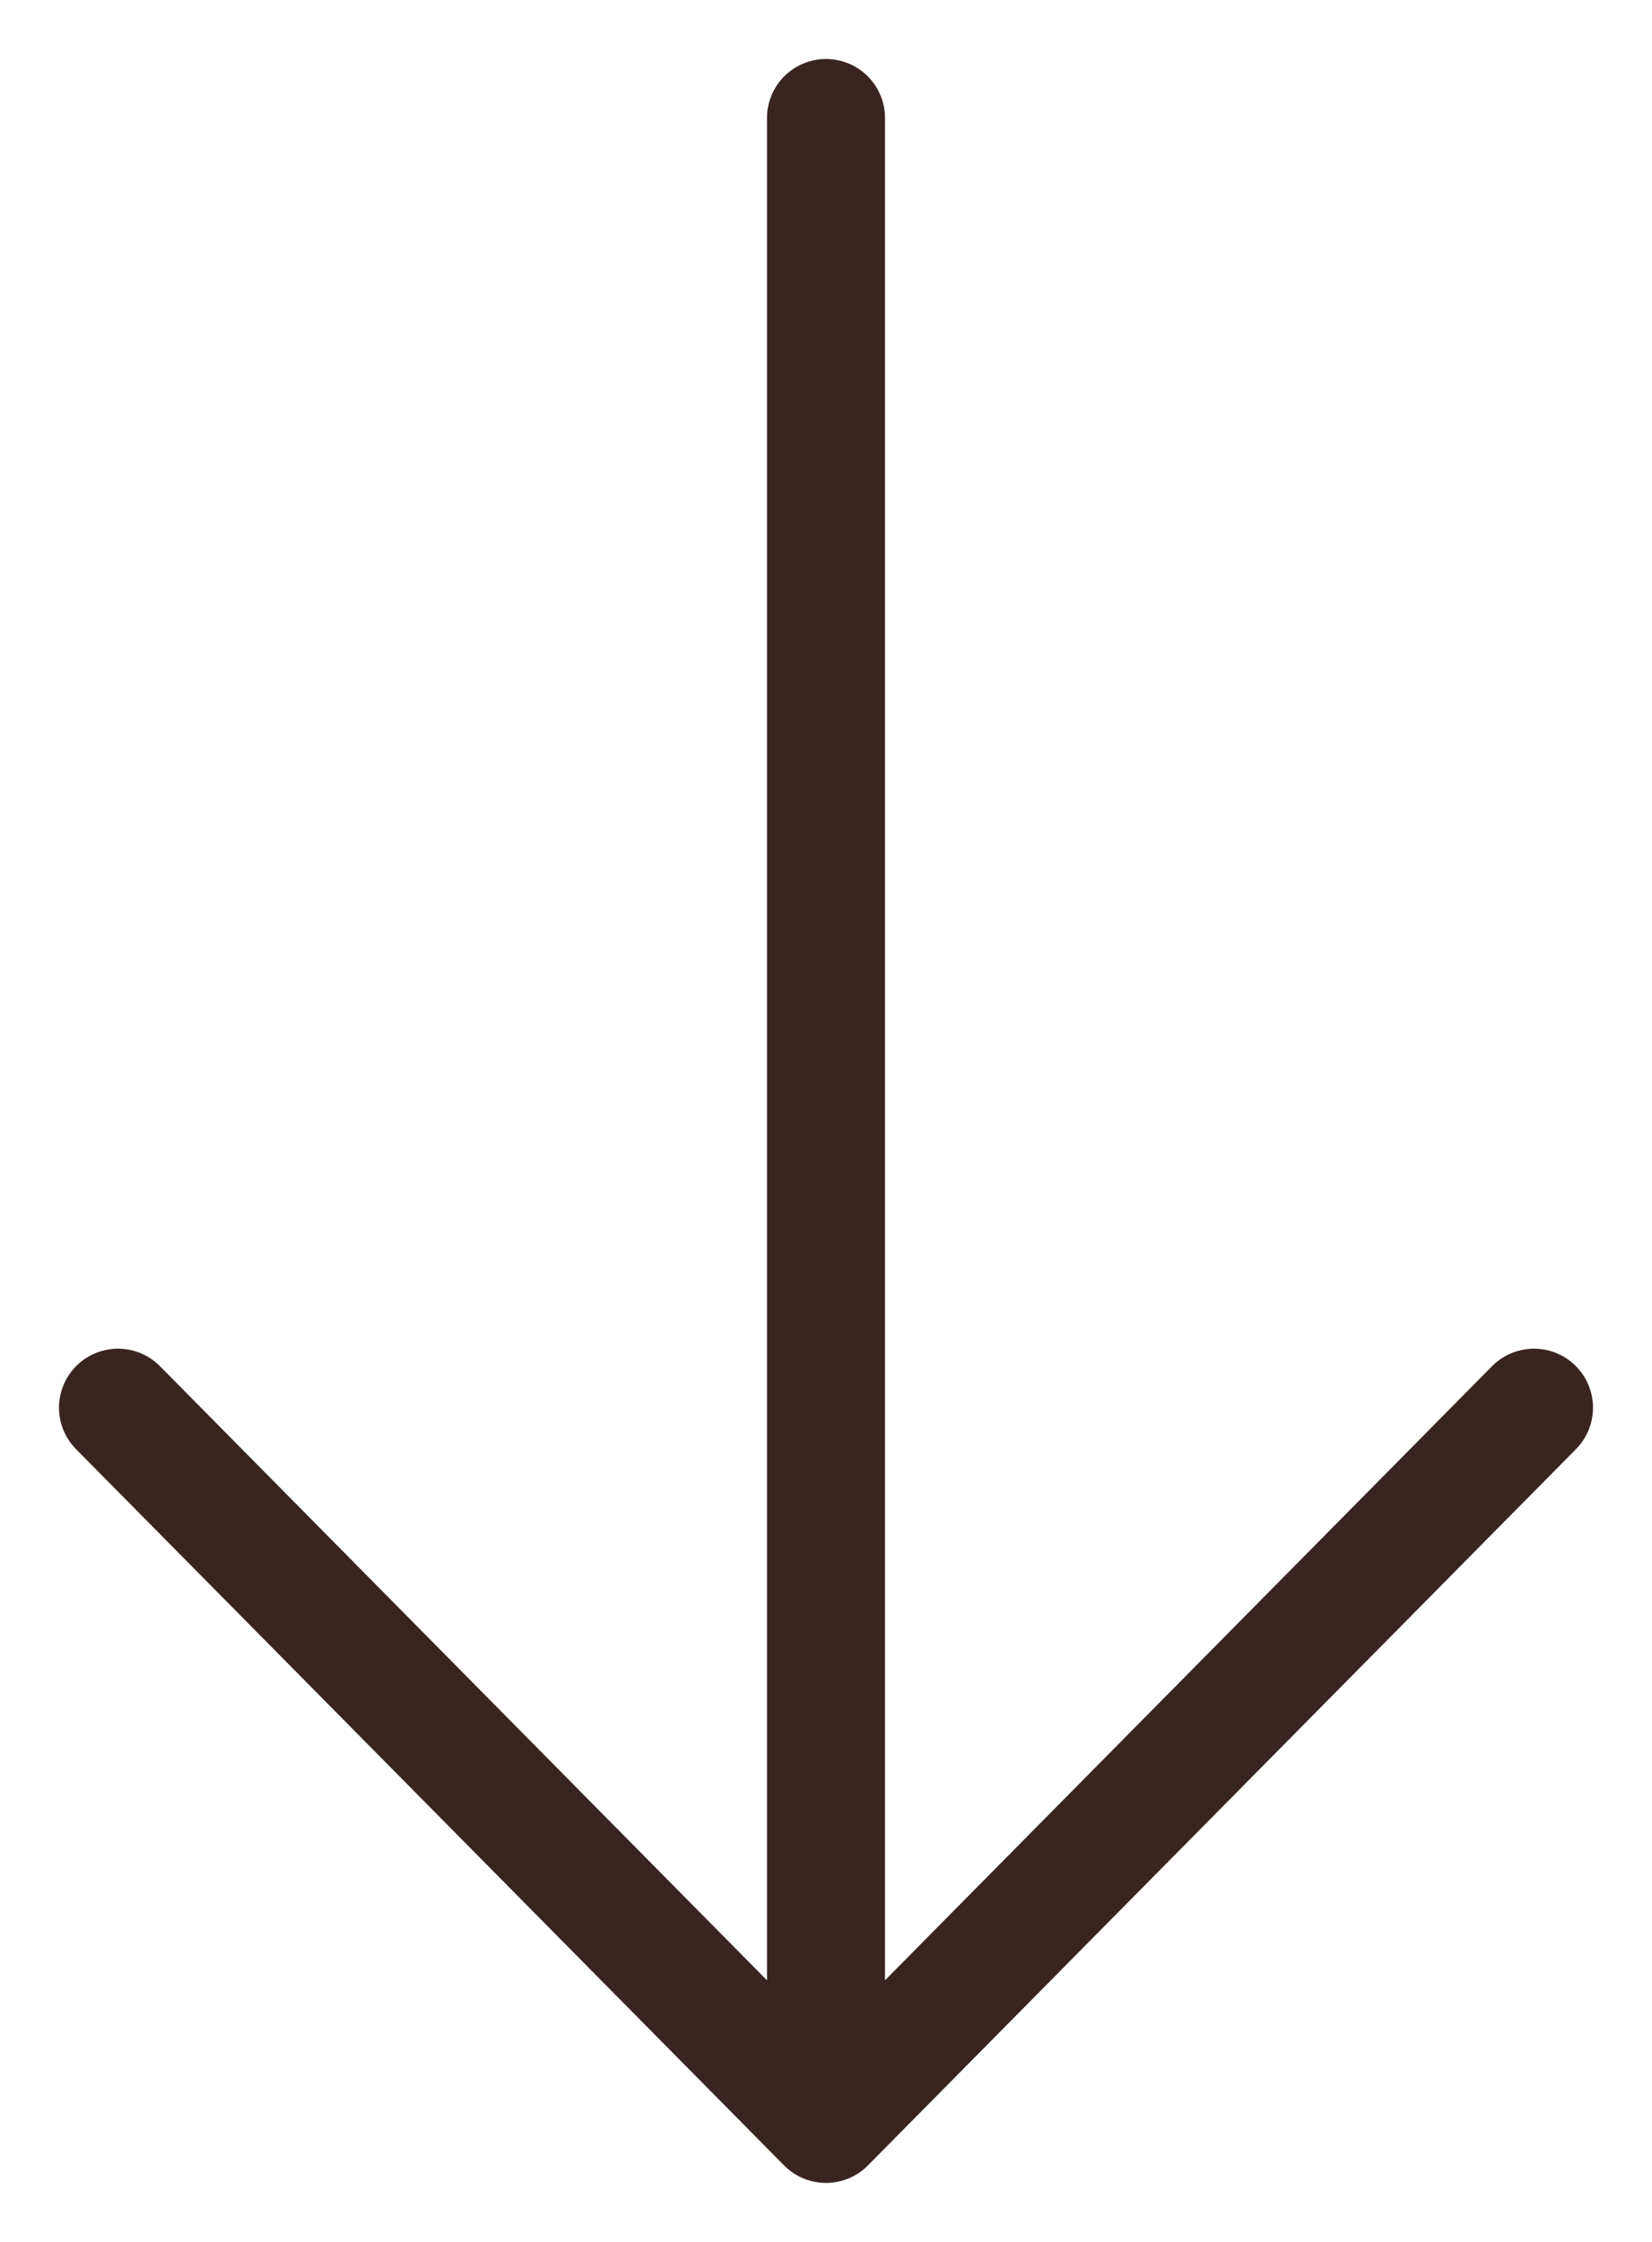 <?xml version="1.0" encoding="UTF-8"?> <svg xmlns="http://www.w3.org/2000/svg" width="14" height="19" viewBox="0 0 14 19" fill="none"><path d="M13 11.93L7 18L1 11.93M7 1V17.83" stroke="#392421" stroke-miterlimit="10" stroke-linecap="round" stroke-linejoin="round"></path></svg> 